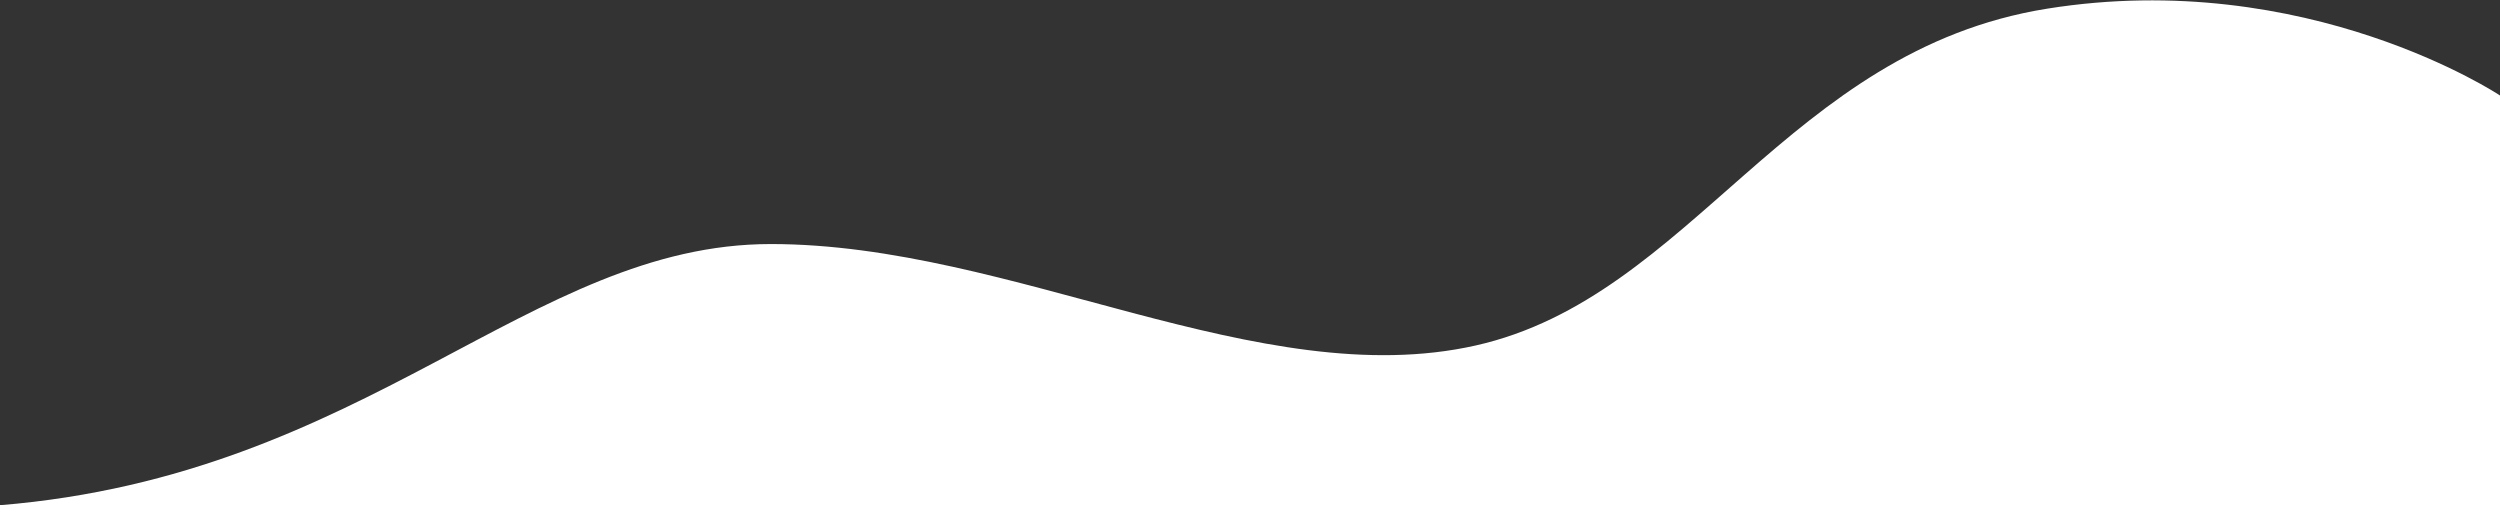<svg width="1440" height="291" viewBox="0 0 1440 291" fill="none" xmlns="http://www.w3.org/2000/svg">
<rect x="0" y="0" width="1440" height="291" fill="#333333" stroke="none"/>
<path d="M0 291C212 273.57 305 140.57 444.052 140.57C583.104 140.57 725.624 227 850 199C974.376 171 1029.37 29 1179.13 5C1328.89 -19 1440 55 1440 55V291C1440 291 162.606 291 0 291Z" fill="white"/>
</svg>
